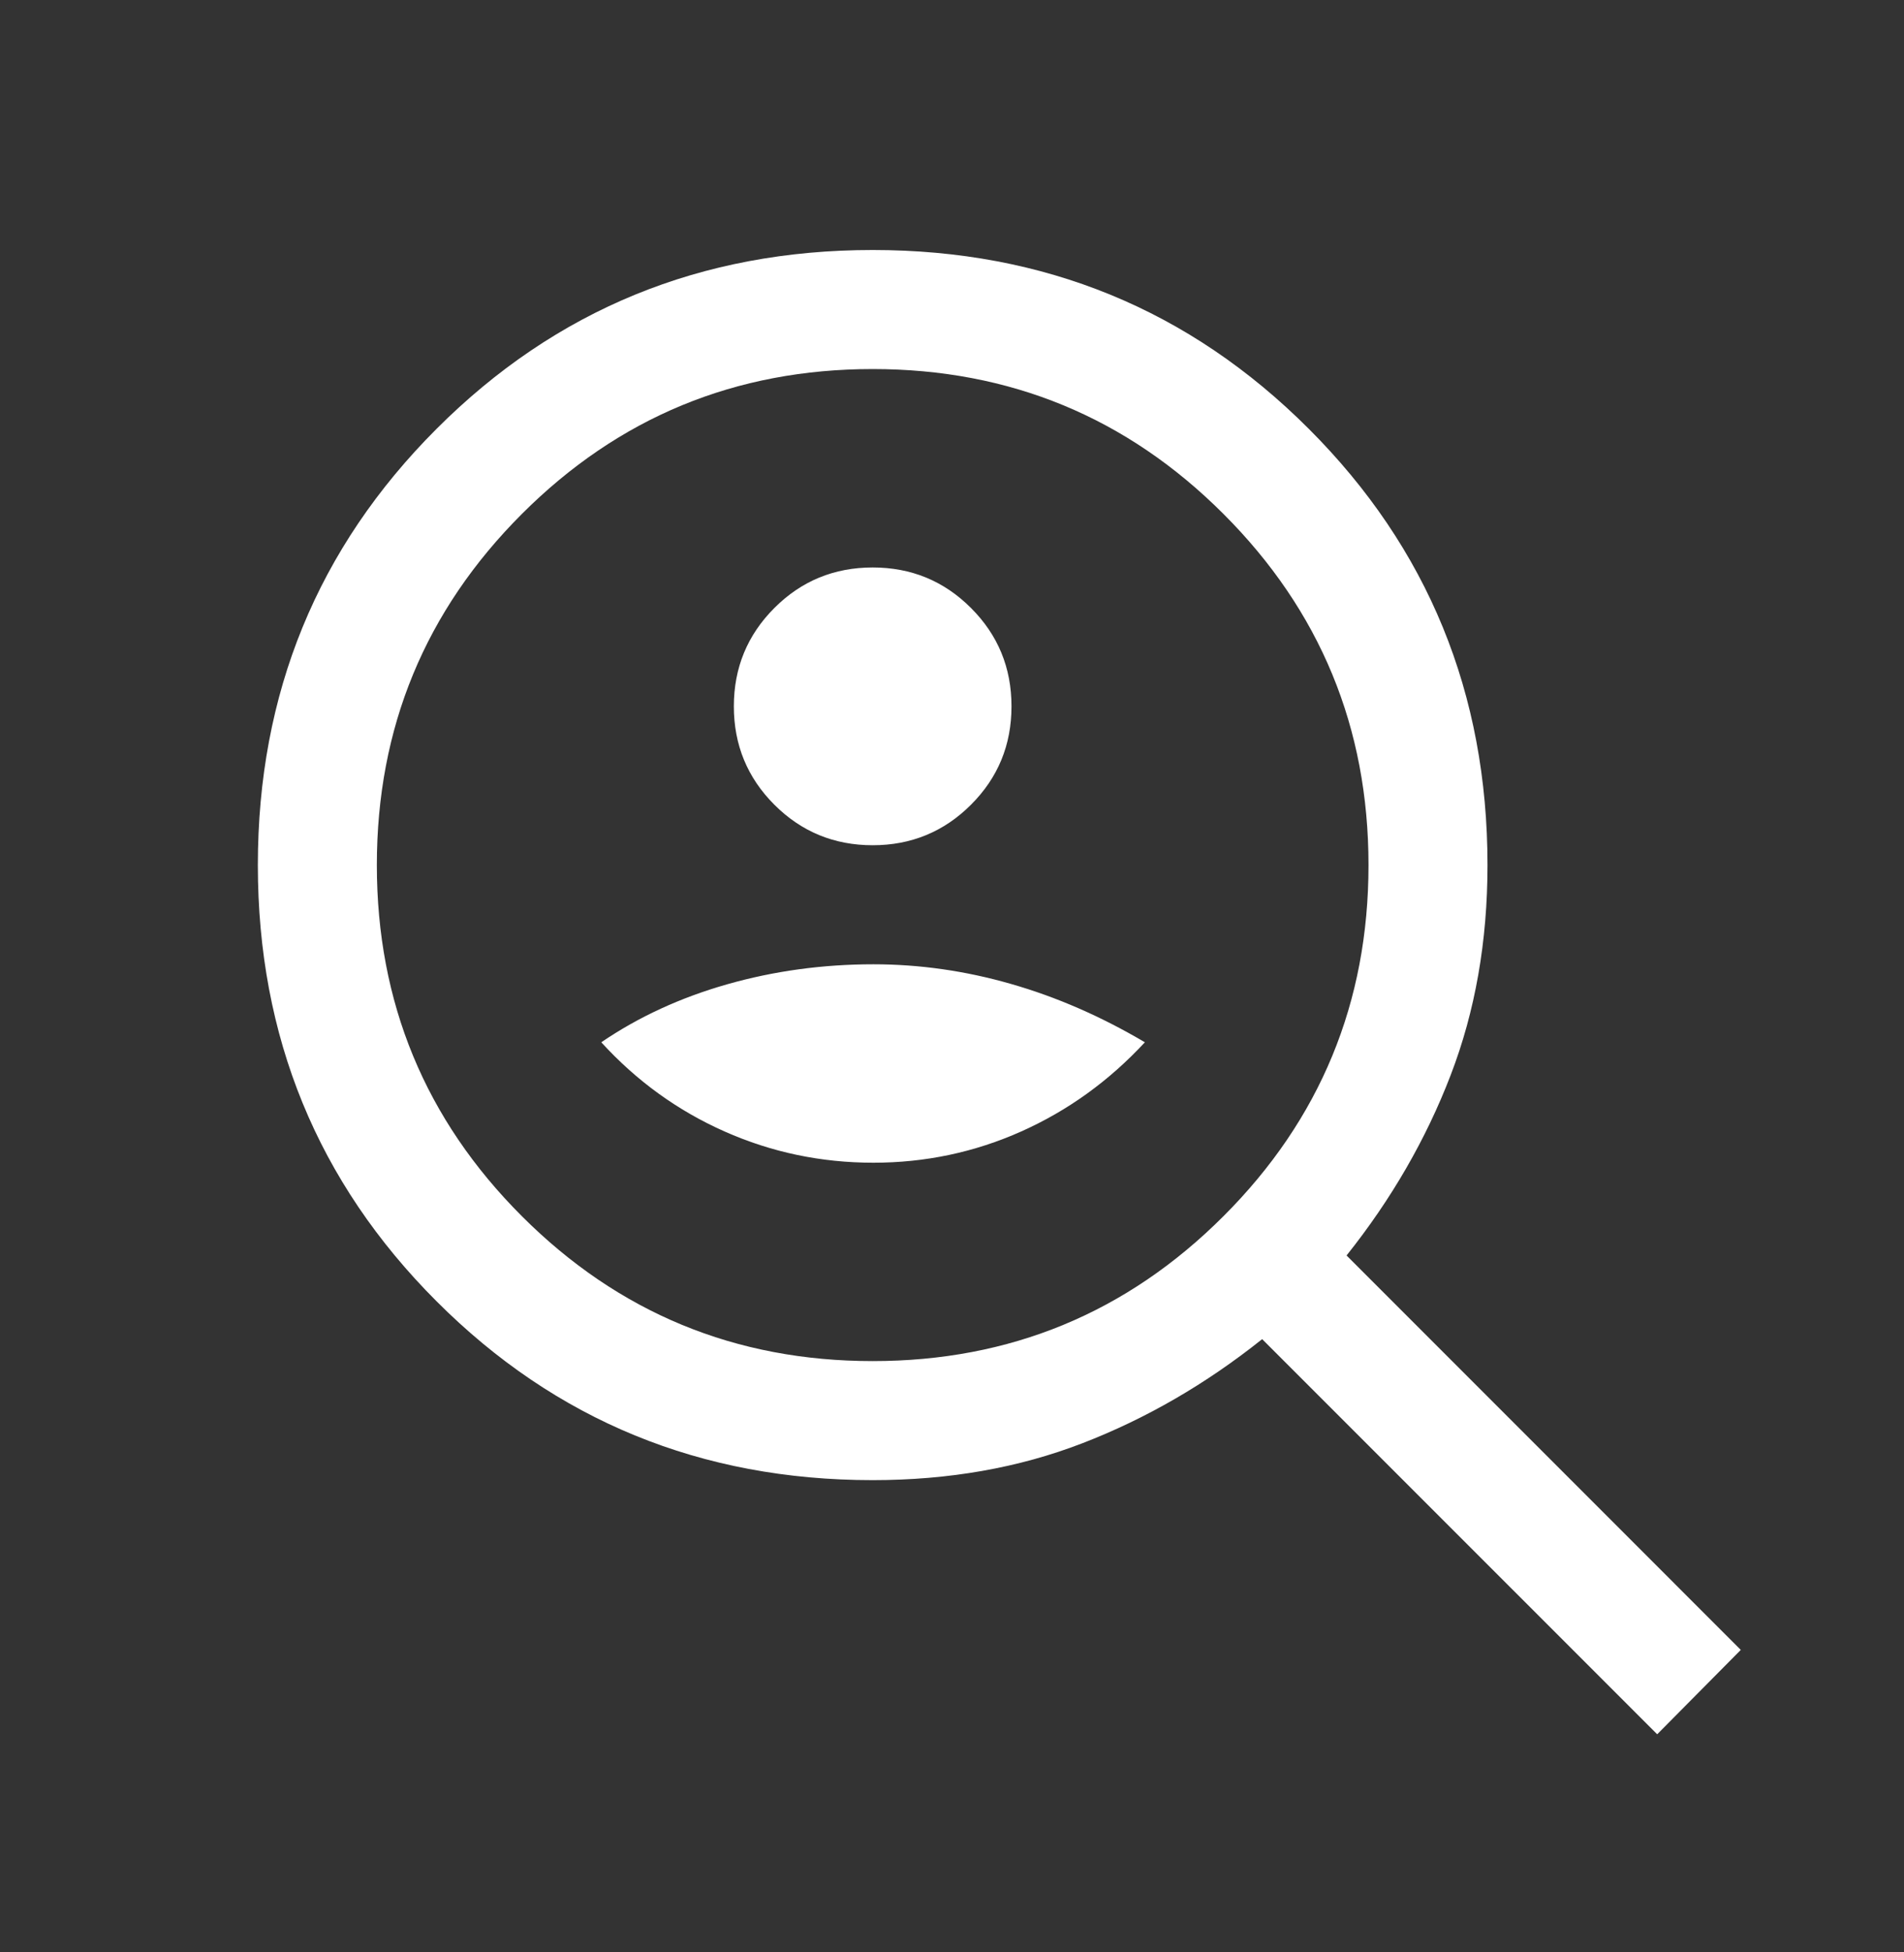 <svg width="40" height="41" viewBox="0 0 40 41" fill="none" xmlns="http://www.w3.org/2000/svg">
<rect x="0" y="0" width="40" height="41" fill="#333333" stroke="none"/>
<mask id="mask0_6083_2554" style="mask-type:alpha" maskUnits="userSpaceOnUse" x="0" y="0" width="40" height="41">
<rect y="0.5" width="40" height="40" fill="#D9D9D9"/>
</mask>
<g mask="url(#mask0_6083_2554)">
<path d="M18.334 17.75C19.143 17.75 19.832 17.466 20.399 16.899C20.967 16.332 21.25 15.643 21.25 14.833C21.25 14.024 20.967 13.335 20.399 12.768C19.832 12.2 19.143 11.917 18.334 11.917C17.524 11.917 16.835 12.2 16.268 12.768C15.701 13.335 15.417 14.024 15.417 14.833C15.417 15.643 15.701 16.332 16.268 16.899C16.835 17.466 17.524 17.75 18.334 17.75ZM18.349 24.417C19.439 24.417 20.474 24.198 21.454 23.761C22.433 23.324 23.299 22.7 24.052 21.888C23.133 21.345 22.195 20.936 21.237 20.662C20.28 20.387 19.317 20.25 18.349 20.25C17.286 20.25 16.262 20.39 15.277 20.67C14.293 20.95 13.412 21.356 12.632 21.888C13.373 22.7 14.237 23.324 15.222 23.761C16.207 24.198 17.249 24.417 18.349 24.417ZM34.815 36.42L26.516 28.122C25.335 29.064 24.075 29.793 22.737 30.309C21.4 30.825 19.932 31.083 18.334 31.083C14.729 31.083 11.675 29.832 9.172 27.328C6.669 24.825 5.417 21.771 5.417 18.167C5.417 14.562 6.669 11.508 9.172 9.005C11.675 6.502 14.729 5.25 18.334 5.25C21.938 5.25 24.992 6.502 27.495 9.005C29.999 11.508 31.25 14.562 31.25 18.167C31.25 19.765 30.992 21.236 30.476 22.578C29.96 23.921 29.231 25.184 28.289 26.365L36.571 34.648L34.815 36.42ZM18.334 28.583C21.218 28.583 23.676 27.568 25.705 25.538C27.735 23.509 28.75 21.051 28.75 18.167C28.75 15.282 27.735 12.825 25.705 10.795C23.676 8.765 21.218 7.75 18.334 7.75C15.449 7.75 12.992 8.765 10.962 10.795C8.932 12.825 7.917 15.282 7.917 18.167C7.917 21.051 8.932 23.509 10.962 25.538C12.992 27.568 15.449 28.583 18.334 28.583Z" fill="white"/>
</g>
</svg>
